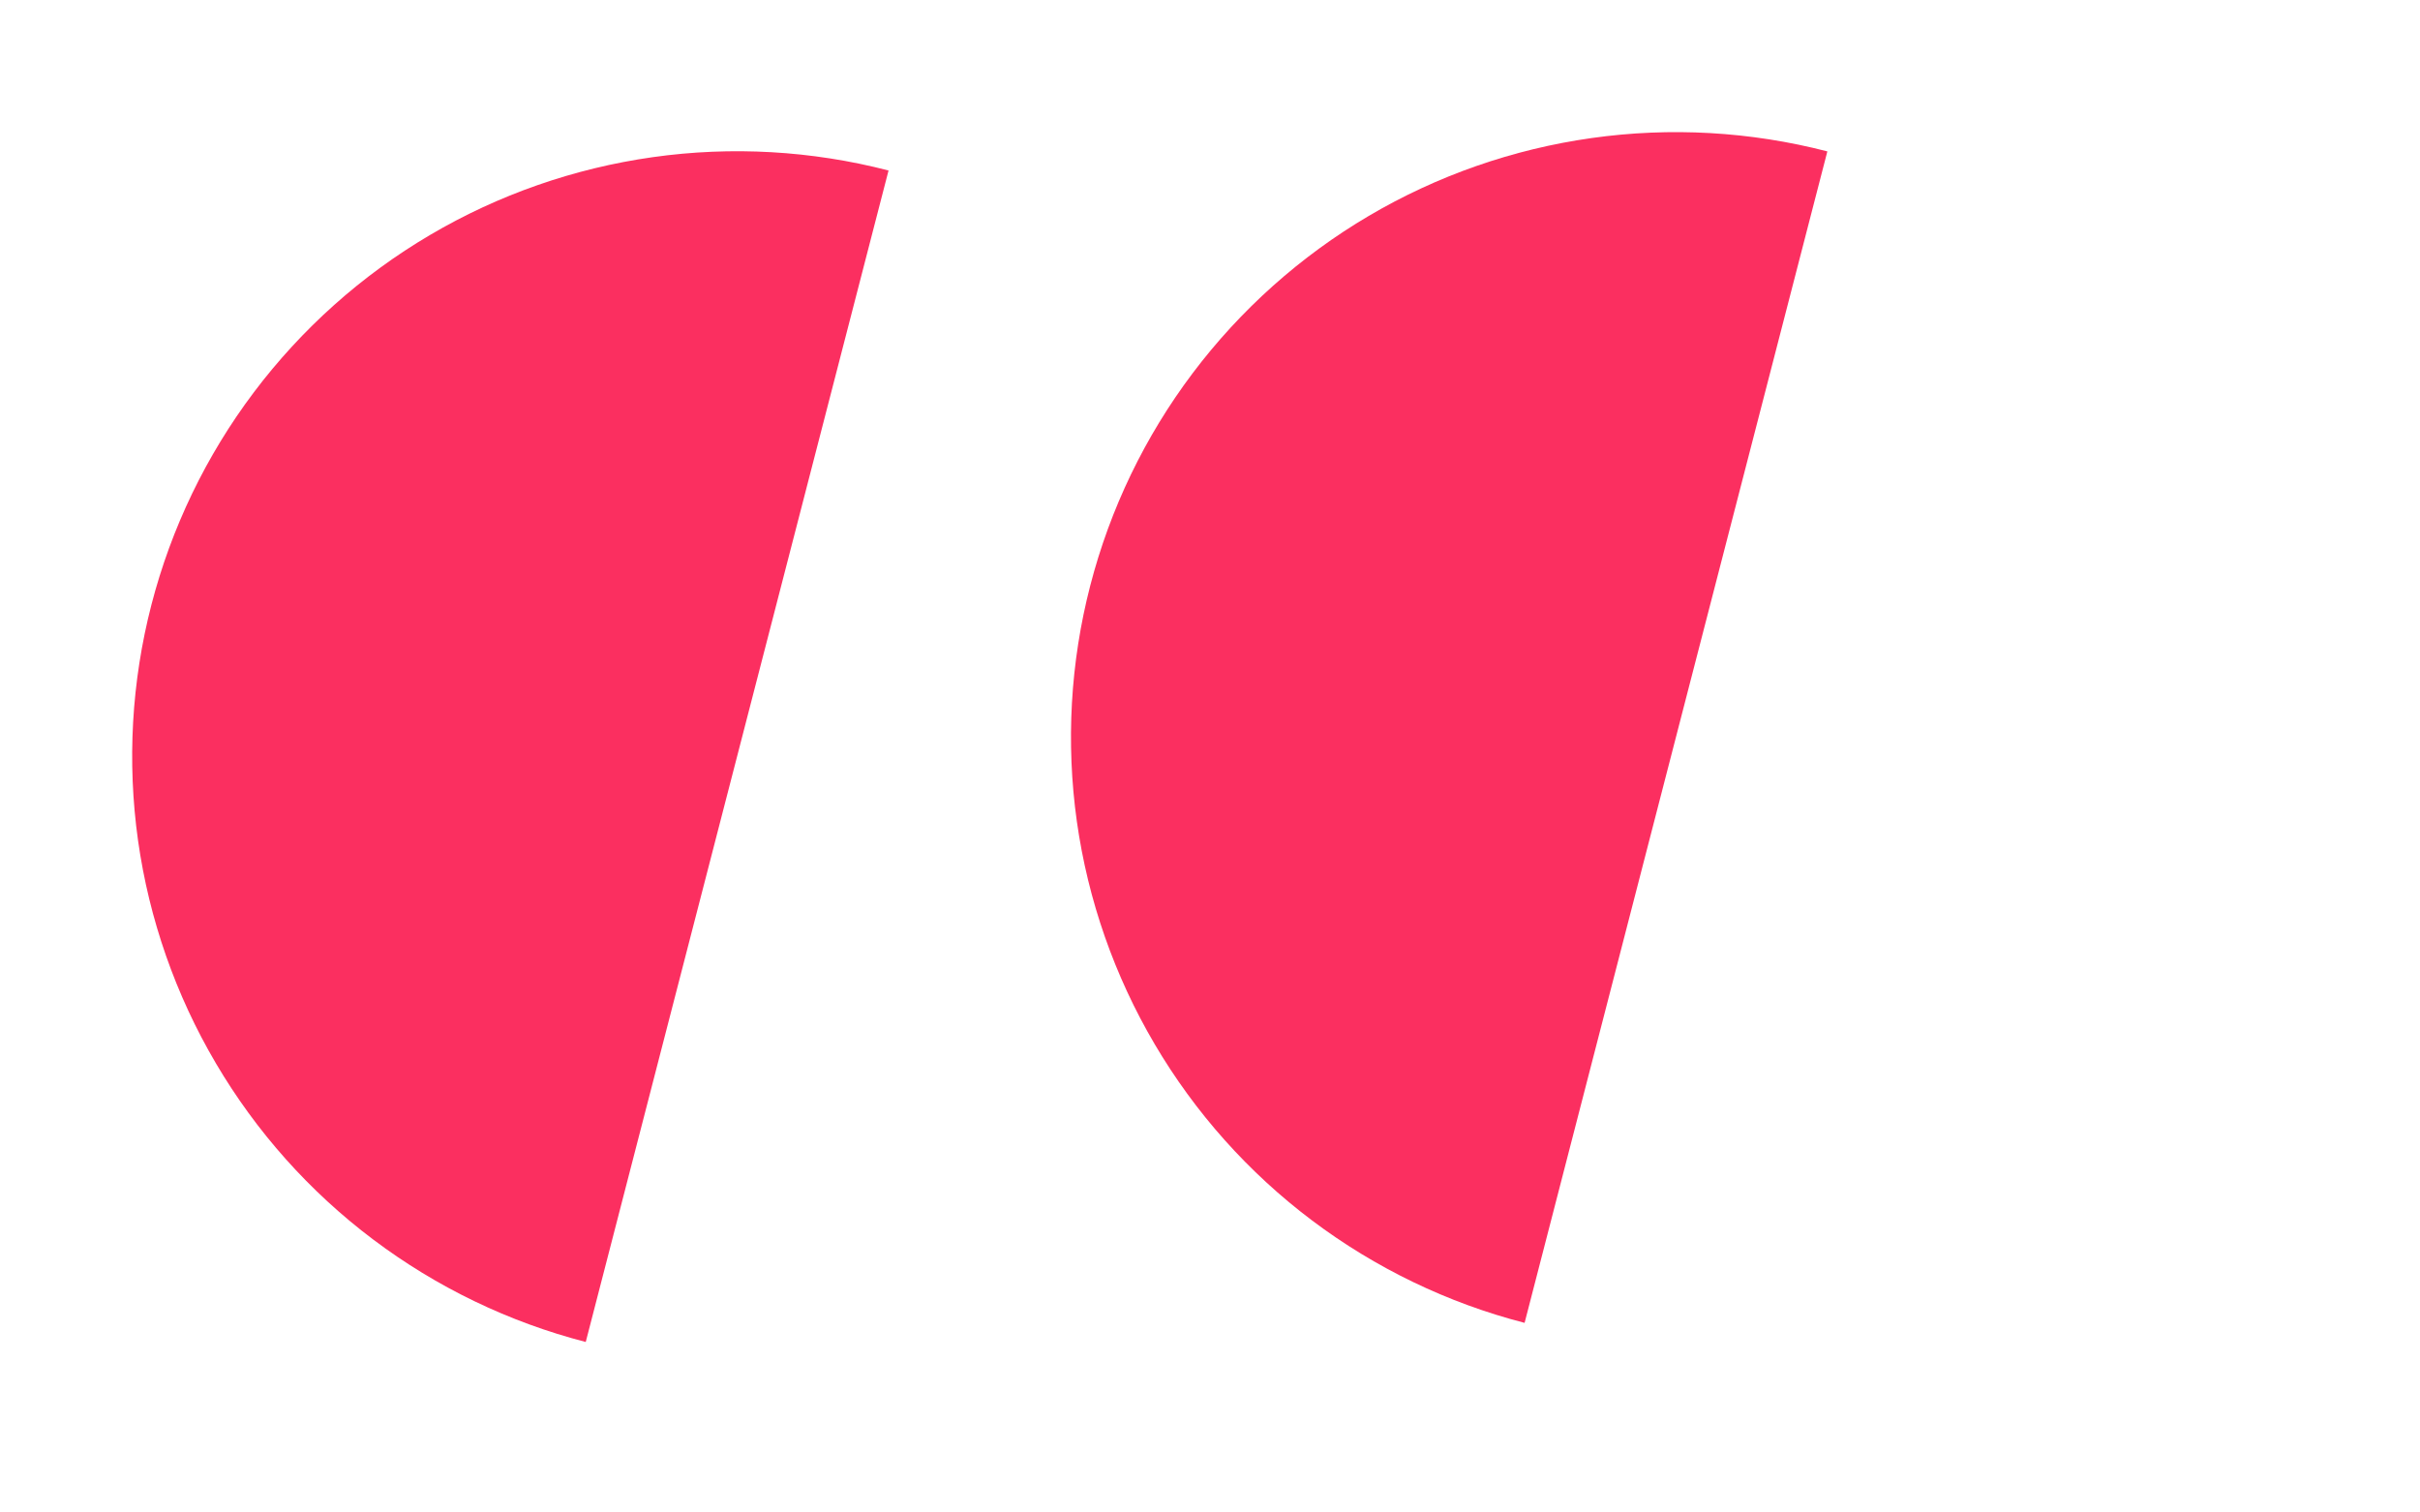 <svg width="48" height="30" viewBox="0 0 48 30" fill="none" xmlns="http://www.w3.org/2000/svg">
<path d="M11.618 26.618C10.093 26.224 8.66 25.533 7.401 24.585C6.142 23.637 5.083 22.45 4.283 21.092C3.483 19.734 2.958 18.232 2.738 16.672C2.519 15.111 2.609 13.523 3.003 11.997C3.397 10.472 4.088 9.038 5.036 7.78C5.985 6.521 7.171 5.461 8.529 4.661C9.887 3.861 11.389 3.337 12.949 3.117C14.51 2.897 16.098 2.987 17.624 3.382L14.621 15L11.618 26.618Z" fill="#FB2F60"/>
<path d="M30.24 26.239C28.714 25.845 27.281 25.154 26.022 24.206C24.763 23.258 23.704 22.071 22.904 20.713C22.104 19.355 21.579 17.853 21.359 16.293C21.14 14.732 21.23 13.144 21.624 11.618C22.018 10.092 22.709 8.659 23.657 7.401C24.606 6.142 25.793 5.082 27.15 4.282C28.508 3.482 30.01 2.958 31.57 2.738C33.131 2.518 34.719 2.608 36.245 3.003L33.242 14.621L30.24 26.239Z" fill="#FB2F60"/>
</svg>
